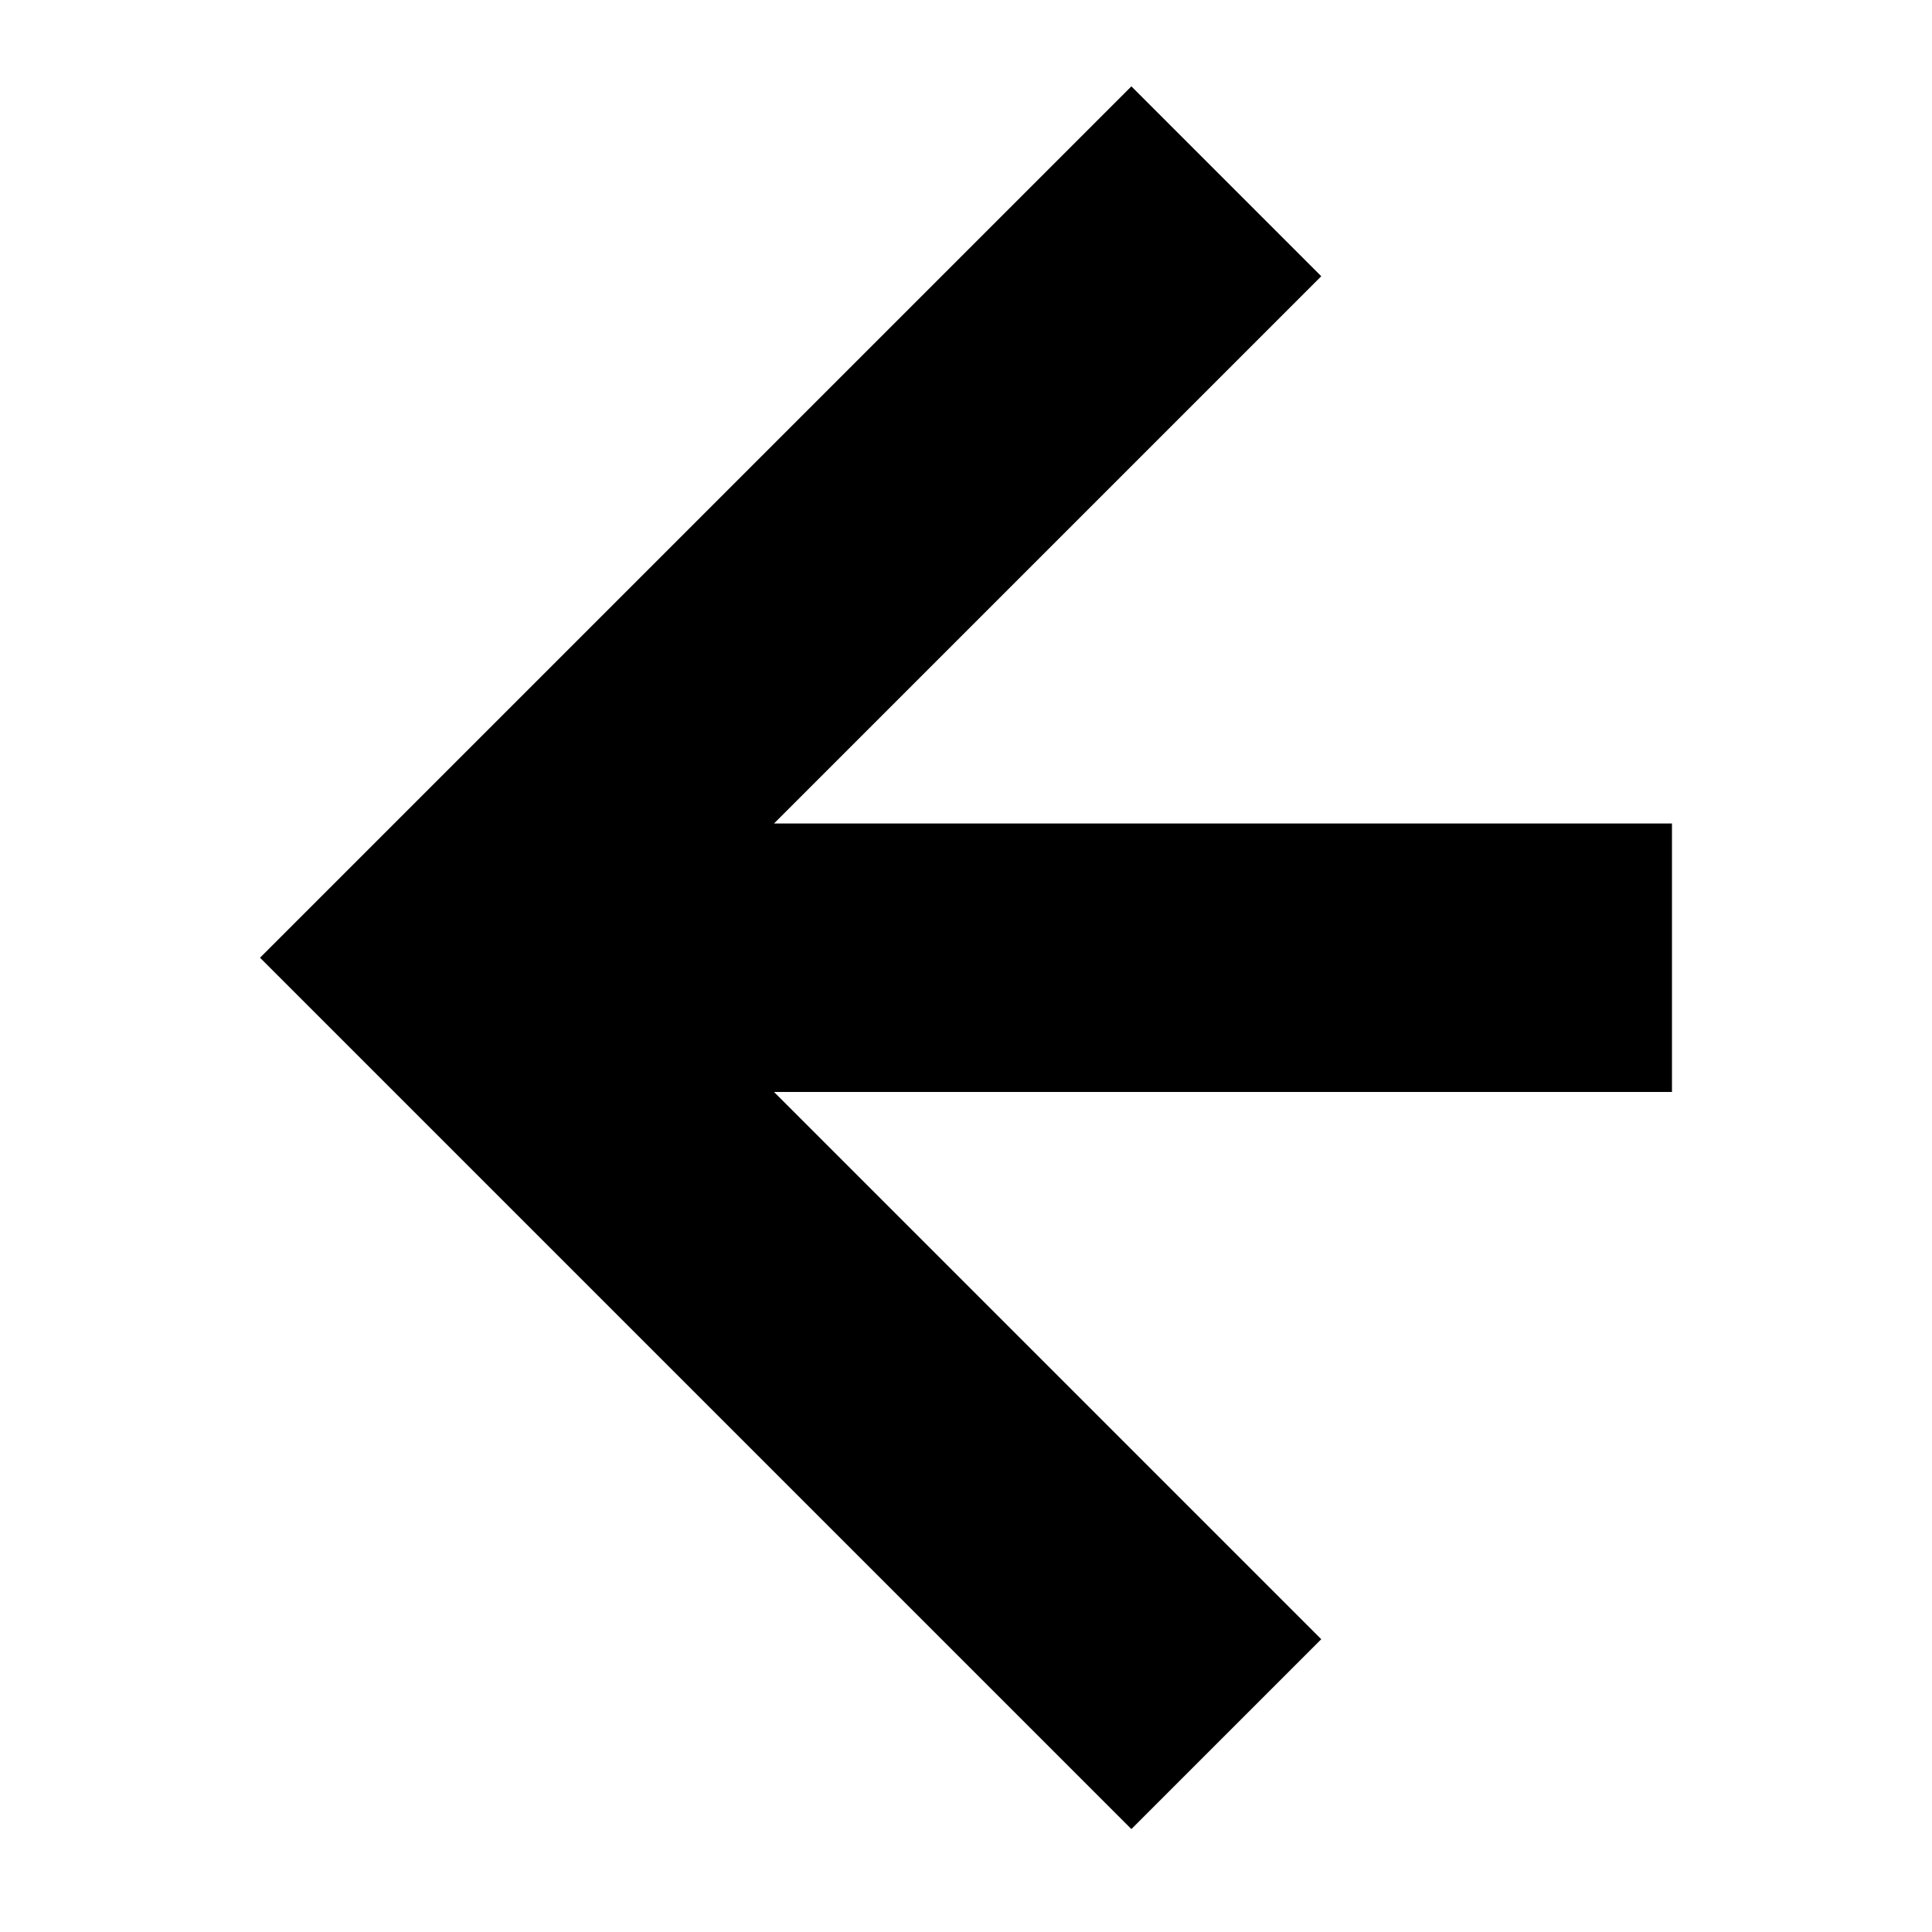 <svg xmlns="http://www.w3.org/2000/svg" xmlns:xlink="http://www.w3.org/1999/xlink" xmlns:xodm="http://www.corel.com/coreldraw/odm/2003" xml:space="preserve" width="18.413mm" height="18.413mm" style="shape-rendering:geometricPrecision; text-rendering:geometricPrecision; image-rendering:optimizeQuality; fill-rule:evenodd; clip-rule:evenodd" viewBox="0 0 263.54 263.54"> <defs> <style type="text/css"> .fil1 {fill:none} .fil0 {fill:black;fill-rule:nonzero} </style> </defs> <g id="Layer_x0020_1">  <polygon class="fil0" points="154.33,249.5 35.47,130.64 154.33,11.78 180.23,37.68 105.58,112.33 228.07,112.33 228.07,148.95 105.58,148.95 180.23,223.6 "></polygon> <rect class="fil1" width="263.54" height="263.54"></rect> </g> </svg>